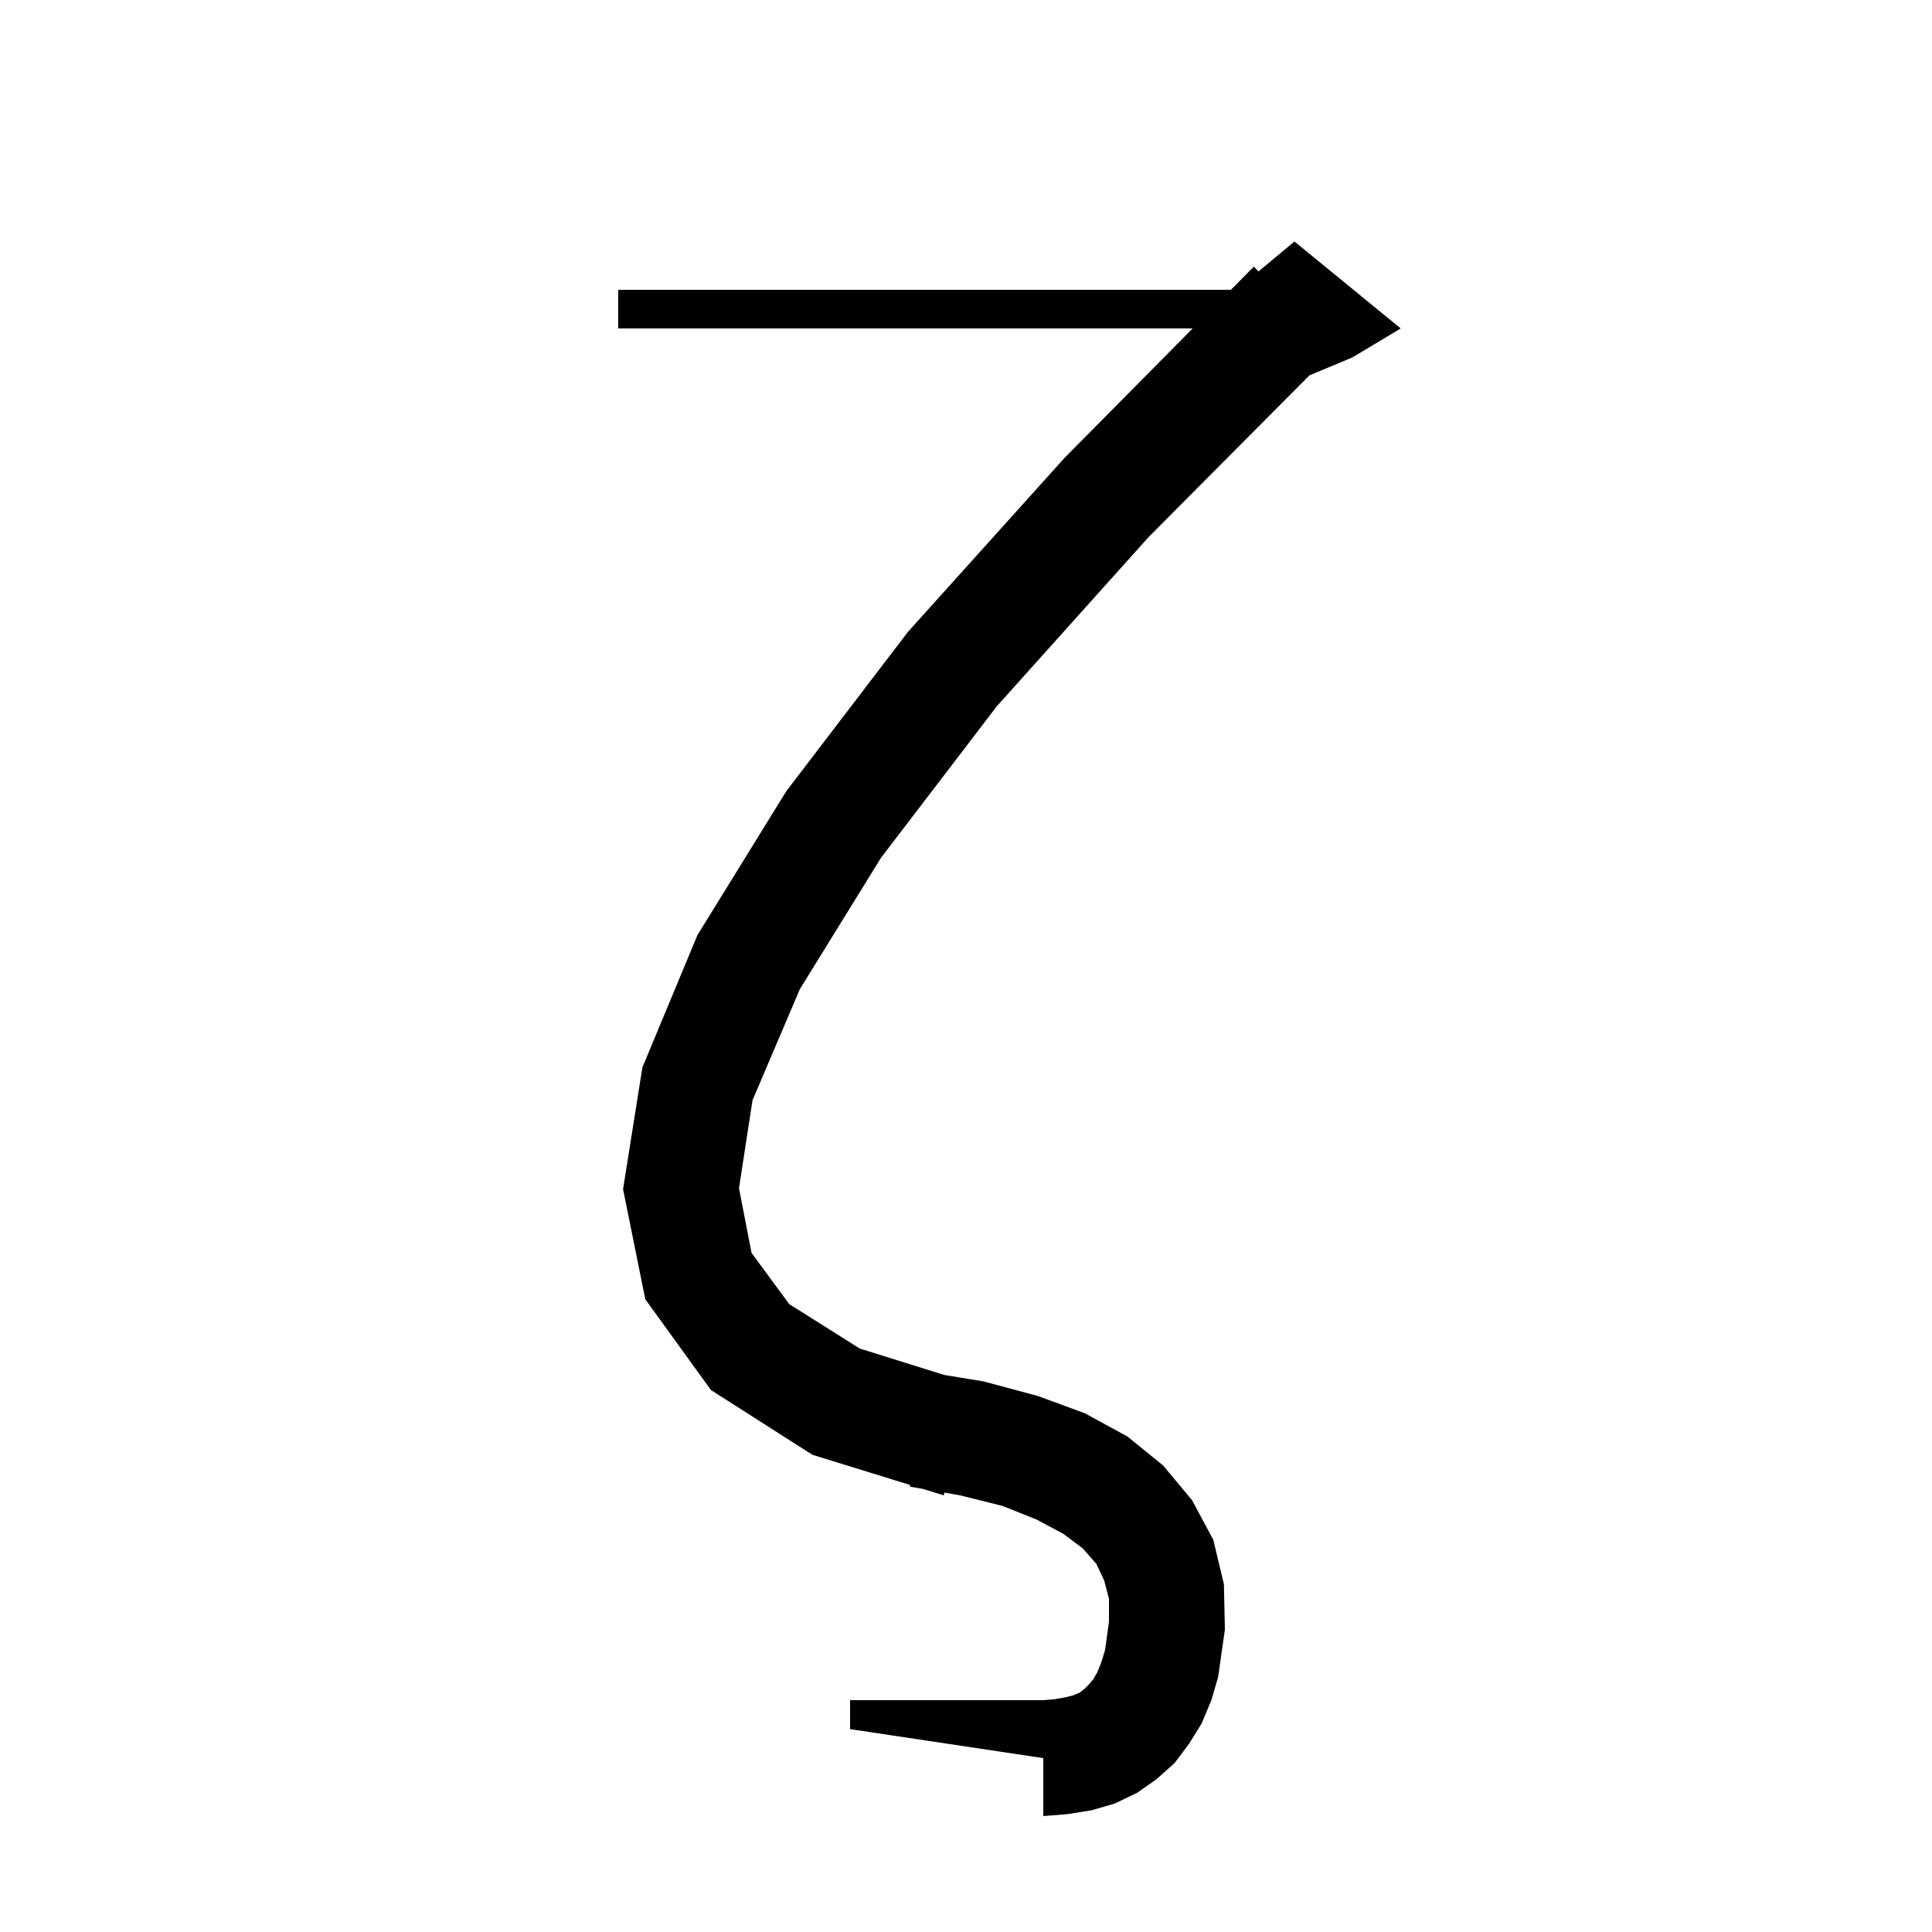 <svg xmlns="http://www.w3.org/2000/svg" xmlns:xlink="http://www.w3.org/1999/xlink" version="1.1" baseProfile="full" viewBox="0 0 200 200" width="200" height="200">
<g fill="black">
<path d="M 124.4 178.4 L 123.1 180.5 L 121.6 182.5 L 119.7 184.2 L 117.7 185.6 L 115.4 186.7 L 113.0 187.4 L 110.5 187.8 L 108.0 188.0 L 108.0 182.0 L 88.0 179.0 L 88.0 176.0 L 108.0 176.0 L 109.2 175.9 L 110.3 175.7 L 111.1 175.5 L 111.8 175.2 L 112.3 174.8 L 112.7 174.4 L 113.2 173.8 L 113.6 173.1 L 114.0 172.1 L 114.4 170.8 L 114.8 167.9 L 114.8 165.5 L 114.3 163.6 L 113.5 161.9 L 112.1 160.3 L 110.1 158.8 L 107.3 157.3 L 103.8 155.9 L 99.4 154.8 L 97.761 154.516 L 97.7 154.8 L 95.532 154.131 L 94.2 153.9 L 94.222 153.726 L 84.1 150.6 L 73.6 143.9 L 66.8 134.5 L 64.5 123.1 L 66.5 110.5 L 72.2 96.8 L 81.4 81.9 L 94.0 65.4 L 110.2 47.4 L 123.465 34.0 L 64.0 34.0 L 64.0 30.0 L 127.424 30.0 L 129.8 27.6 L 130.278 28.101 L 134.0 25.0 L 145.0 34.0 L 140.0 37.0 L 135.565 38.848 L 118.9 55.6 L 103.2 73.1 L 91.2 88.8 L 82.8 102.4 L 77.9 113.9 L 76.5 123.0 L 77.8 129.7 L 81.7 135.0 L 89.0 139.6 L 97.761 142.338 L 101.8 143.0 L 107.4 144.5 L 112.3 146.3 L 116.7 148.7 L 120.4 151.7 L 123.4 155.3 L 125.6 159.4 L 126.7 164.0 L 126.8 168.7 L 126.1 173.6 L 125.4 176.0 Z " />
</g>
</svg>
